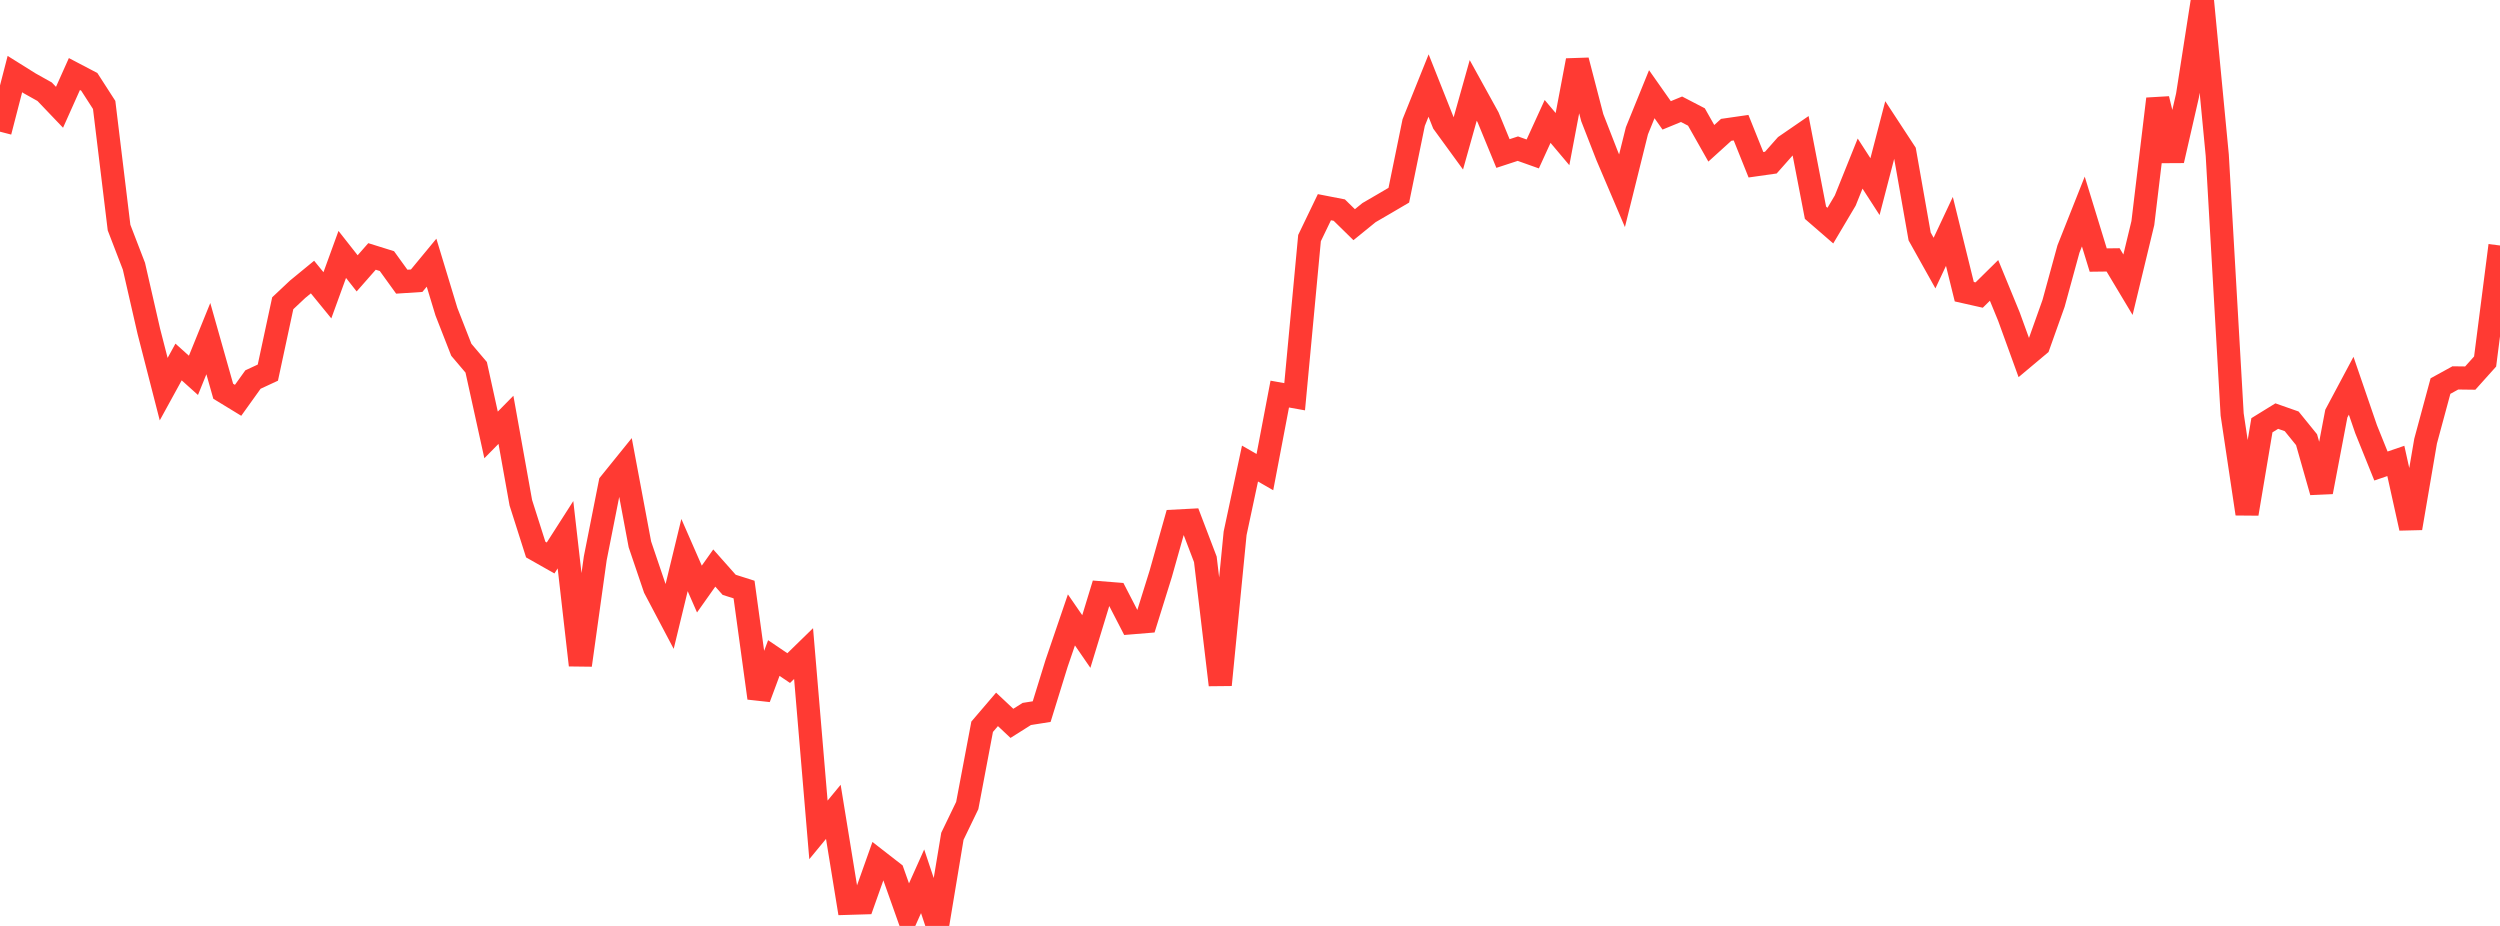 <?xml version="1.0" standalone="no"?>
<!DOCTYPE svg PUBLIC "-//W3C//DTD SVG 1.1//EN" "http://www.w3.org/Graphics/SVG/1.1/DTD/svg11.dtd">

<svg width="135" height="50" viewBox="0 0 135 50" preserveAspectRatio="none" 
  xmlns="http://www.w3.org/2000/svg"
  xmlns:xlink="http://www.w3.org/1999/xlink">


<polyline points="0.0, 7.111 0.804, 4.001 1.607, 4.503 2.411, 4.953 3.214, 5.794 4.018, 3.998 4.821, 4.419 5.625, 5.667 6.429, 12.29 7.232, 14.376 8.036, 17.888 8.839, 21.014 9.643, 19.548 10.446, 20.269 11.25, 18.286 12.054, 21.127 12.857, 21.617 13.661, 20.495 14.464, 20.122 15.268, 16.376 16.071, 15.621 16.875, 14.961 17.679, 15.946 18.482, 13.739 19.286, 14.761 20.089, 13.848 20.893, 14.099 21.696, 15.211 22.5, 15.158 23.304, 14.185 24.107, 16.832 24.911, 18.888 25.714, 19.834 26.518, 23.486 27.321, 22.67 28.125, 27.149 28.929, 29.676 29.732, 30.131 30.536, 28.875 31.339, 35.917 32.143, 30.153 32.946, 26.098 33.75, 25.103 34.554, 29.395 35.357, 31.762 36.161, 33.286 36.964, 29.973 37.768, 31.809 38.571, 30.674 39.375, 31.58 40.179, 31.836 40.982, 37.695 41.786, 35.534 42.589, 36.077 43.393, 35.293 44.196, 44.814 45.0, 43.839 45.804, 48.778 46.607, 48.754 47.411, 46.49 48.214, 47.114 49.018, 49.381 49.821, 47.59 50.625, 50.0 51.429, 45.16 52.232, 43.497 53.036, 39.245 53.839, 38.306 54.643, 39.061 55.446, 38.554 56.25, 38.427 57.054, 35.828 57.857, 33.475 58.661, 34.643 59.464, 32.012 60.268, 32.076 61.071, 33.632 61.875, 33.566 62.679, 30.988 63.482, 28.14 64.286, 28.098 65.089, 30.205 65.893, 36.984 66.696, 28.799 67.5, 25.032 68.304, 25.494 69.107, 21.28 69.911, 21.424 70.714, 12.857 71.518, 11.189 72.321, 11.345 73.125, 12.133 73.929, 11.48 74.732, 11.013 75.536, 10.541 76.339, 6.619 77.143, 4.619 77.946, 6.641 78.75, 7.745 79.554, 4.882 80.357, 6.337 81.161, 8.29 81.964, 8.027 82.768, 8.313 83.571, 6.557 84.375, 7.512 85.179, 3.264 85.982, 6.353 86.786, 8.416 87.589, 10.3 88.393, 7.064 89.196, 5.087 90.0, 6.23 90.804, 5.9 91.607, 6.317 92.411, 7.738 93.214, 7.011 94.018, 6.895 94.821, 8.896 95.625, 8.782 96.429, 7.874 97.232, 7.322 98.036, 11.488 98.839, 12.184 99.643, 10.829 100.446, 8.833 101.25, 10.078 102.054, 6.986 102.857, 8.212 103.661, 12.77 104.464, 14.206 105.268, 12.496 106.071, 15.752 106.875, 15.933 107.679, 15.141 108.482, 17.096 109.286, 19.313 110.089, 18.64 110.893, 16.381 111.696, 13.448 112.5, 11.422 113.304, 14.043 114.107, 14.033 114.911, 15.375 115.714, 12.046 116.518, 5.341 117.321, 8.667 118.125, 5.156 118.929, 0.0 119.732, 8.379 120.536, 22.379 121.339, 27.744 122.143, 22.964 122.946, 22.469 123.75, 22.752 124.554, 23.743 125.357, 26.566 126.161, 22.336 126.964, 20.83 127.768, 23.174 128.571, 25.165 129.375, 24.89 130.179, 28.52 130.982, 23.822 131.786, 20.848 132.589, 20.407 133.393, 20.417 134.196, 19.522 135.0, 13.257" fill="none" stroke="#ff3a33" stroke-width="1.25"/>

</svg>